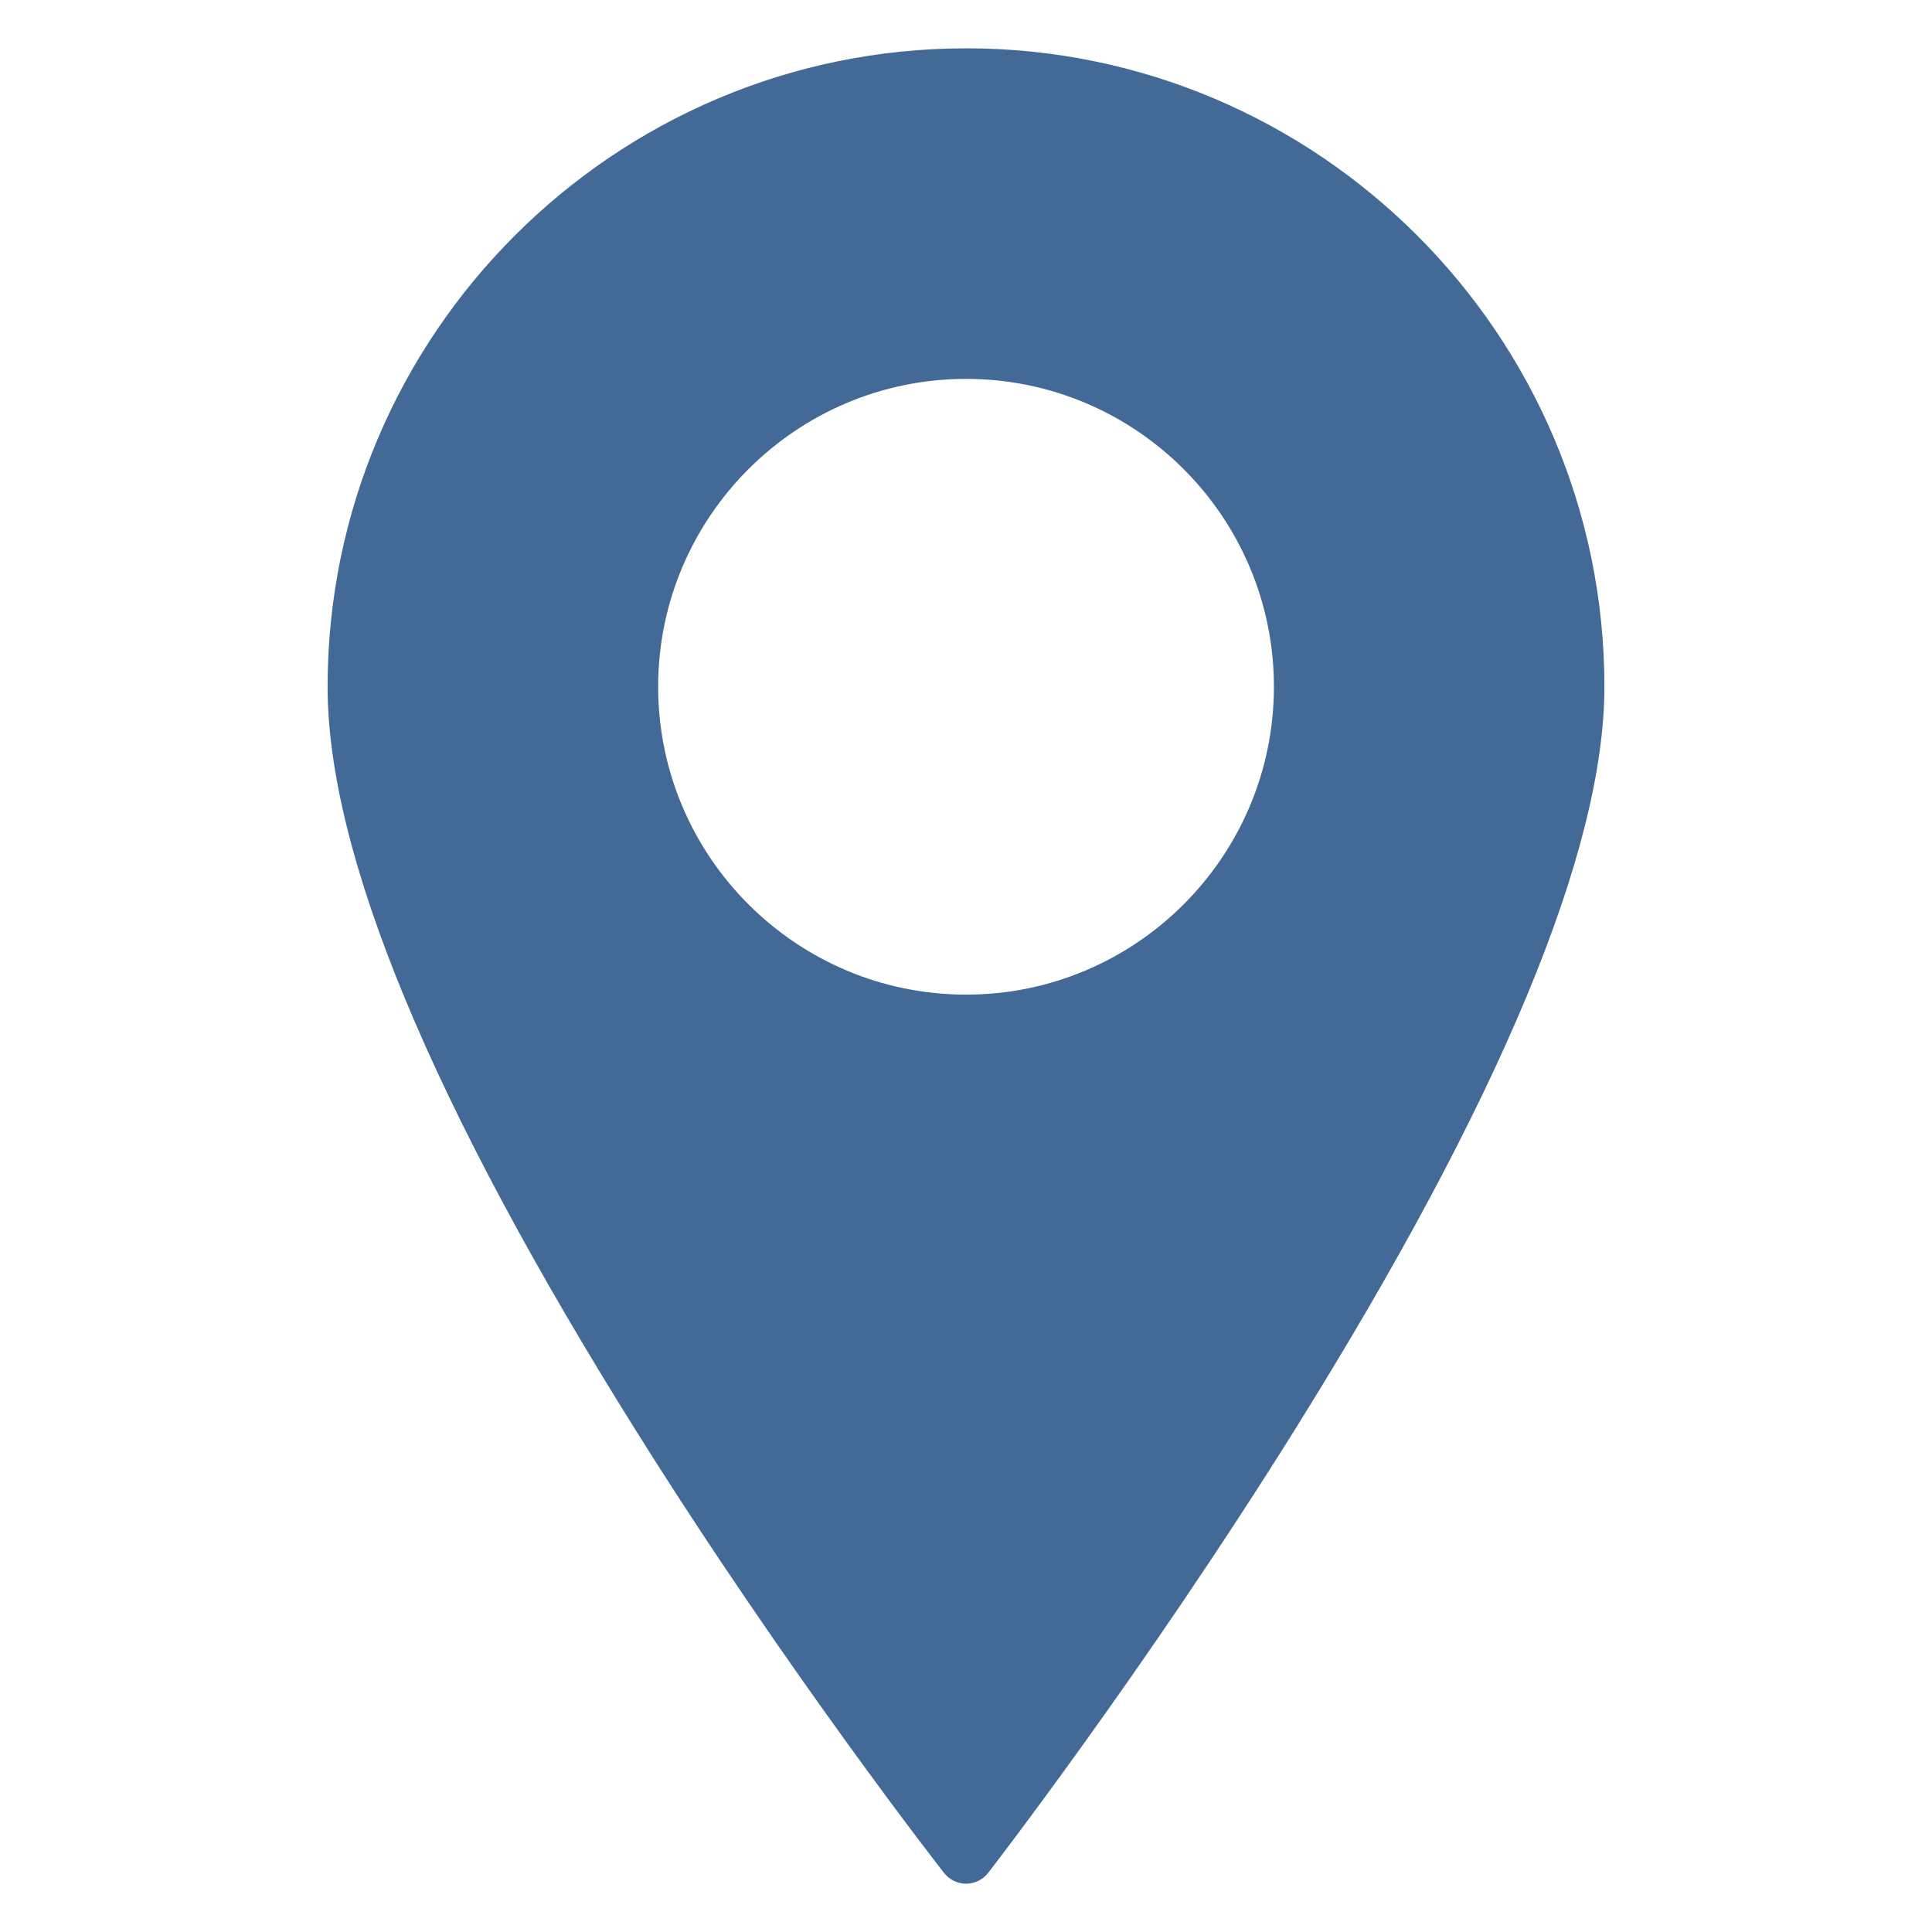 <?xml version="1.0" encoding="UTF-8"?> <svg xmlns="http://www.w3.org/2000/svg" width="64" height="64" viewBox="0 0 64 64" fill="none"><path d="M32.003 32.948C26.379 32.948 21.802 28.373 21.802 22.749C21.802 17.125 26.379 12.551 32.003 12.551C37.627 12.551 42.2 17.125 42.2 22.749C42.2 28.373 37.626 32.948 32.003 32.948ZM32.003 1.601C20.34 1.601 10.852 11.089 10.852 22.749C10.852 28.292 14.303 36.604 21.106 47.454C26.13 55.468 31.224 61.981 31.273 62.045C31.45 62.269 31.718 62.4 32.002 62.4H32.005C32.29 62.4 32.557 62.267 32.733 62.043C32.784 61.977 37.876 55.4 42.897 47.355C49.7 36.458 53.148 28.178 53.148 22.748C53.148 11.089 43.662 1.6 32.003 1.6L32.003 1.601Z" fill="#436A97"></path></svg> 